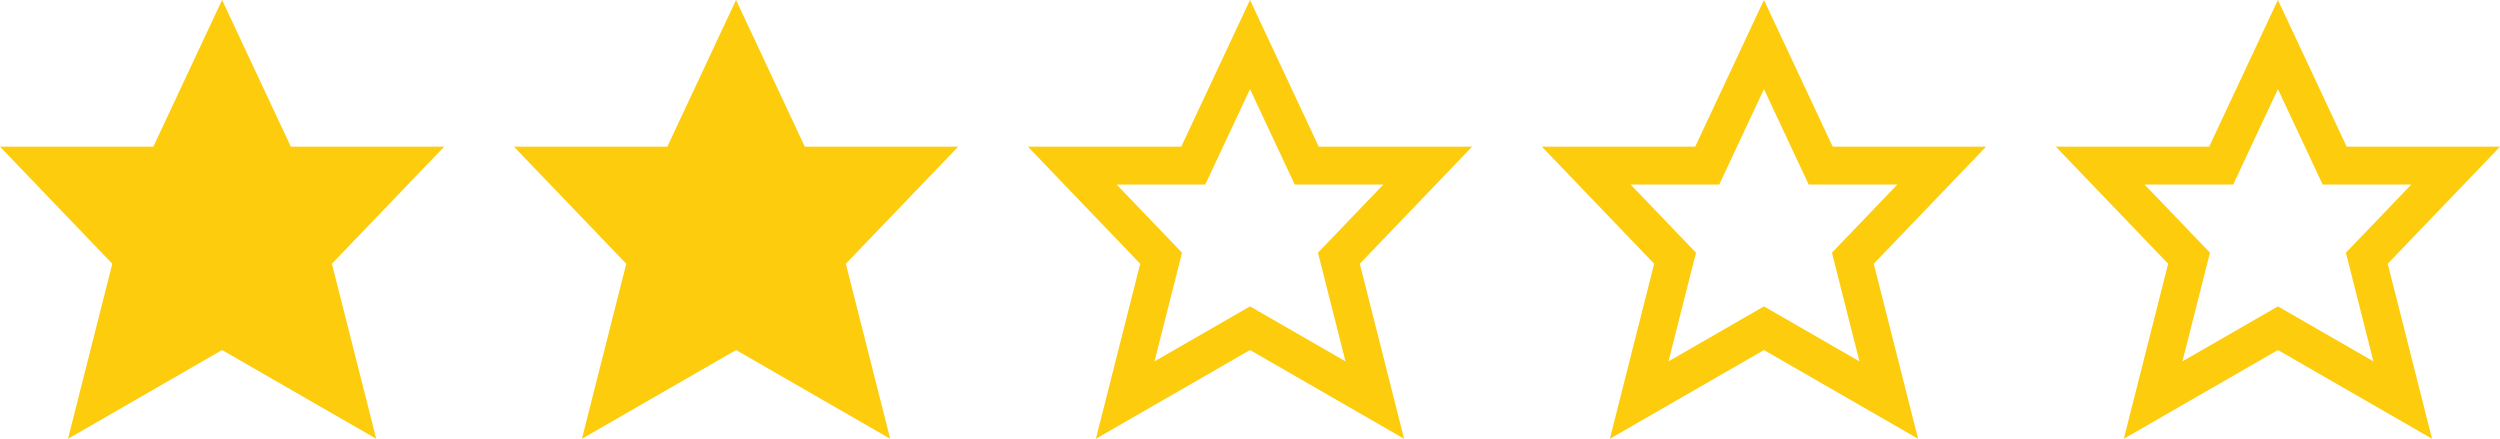 <?xml version="1.0" encoding="UTF-8"?><svg id="Layer_2" xmlns="http://www.w3.org/2000/svg" width="79.699" height="13.987" viewBox="0 0 79.699 13.987"><defs><style>.cls-1{fill:none;}.cls-1,.cls-2{stroke:#fdcc0d;stroke-linecap:square;stroke-miterlimit:6.667;stroke-width:1.206px;}.cls-2{fill:#fdcc0d;}</style></defs><g id="Layer_1-2"><polygon id="wprm-star-empty-0" class="cls-2" points="7.08 1.42 8.889 5.279 12.747 5.279 9.914 8.232 11.059 12.754 7.08 10.463 3.102 12.754 4.247 8.232 1.414 5.279 5.272 5.279 7.08 1.42"/><polygon id="wprm-star-empty-0-2" class="cls-2" points="23.465 1.42 25.273 5.279 29.132 5.279 26.298 8.232 27.444 12.754 23.465 10.463 19.486 12.754 20.632 8.232 17.798 5.279 21.657 5.279 23.465 1.42"/><polygon id="wprm-star-empty-0-3" class="cls-1" points="39.85 1.42 41.658 5.279 45.516 5.279 42.683 8.232 43.828 12.754 39.85 10.463 35.871 12.754 37.016 8.232 34.183 5.279 38.041 5.279 39.85 1.42"/><polygon id="wprm-star-empty-0-4" class="cls-1" points="56.234 1.42 58.043 5.279 61.901 5.279 59.068 8.232 60.213 12.754 56.234 10.463 52.256 12.754 53.401 8.232 50.568 5.279 54.426 5.279 56.234 1.42"/><polygon id="wprm-star-empty-0-5" class="cls-1" points="72.619 1.42 74.428 5.279 78.286 5.279 75.453 8.232 76.598 12.754 72.619 10.463 68.641 12.754 69.786 8.232 66.953 5.279 70.811 5.279 72.619 1.42"/></g></svg>